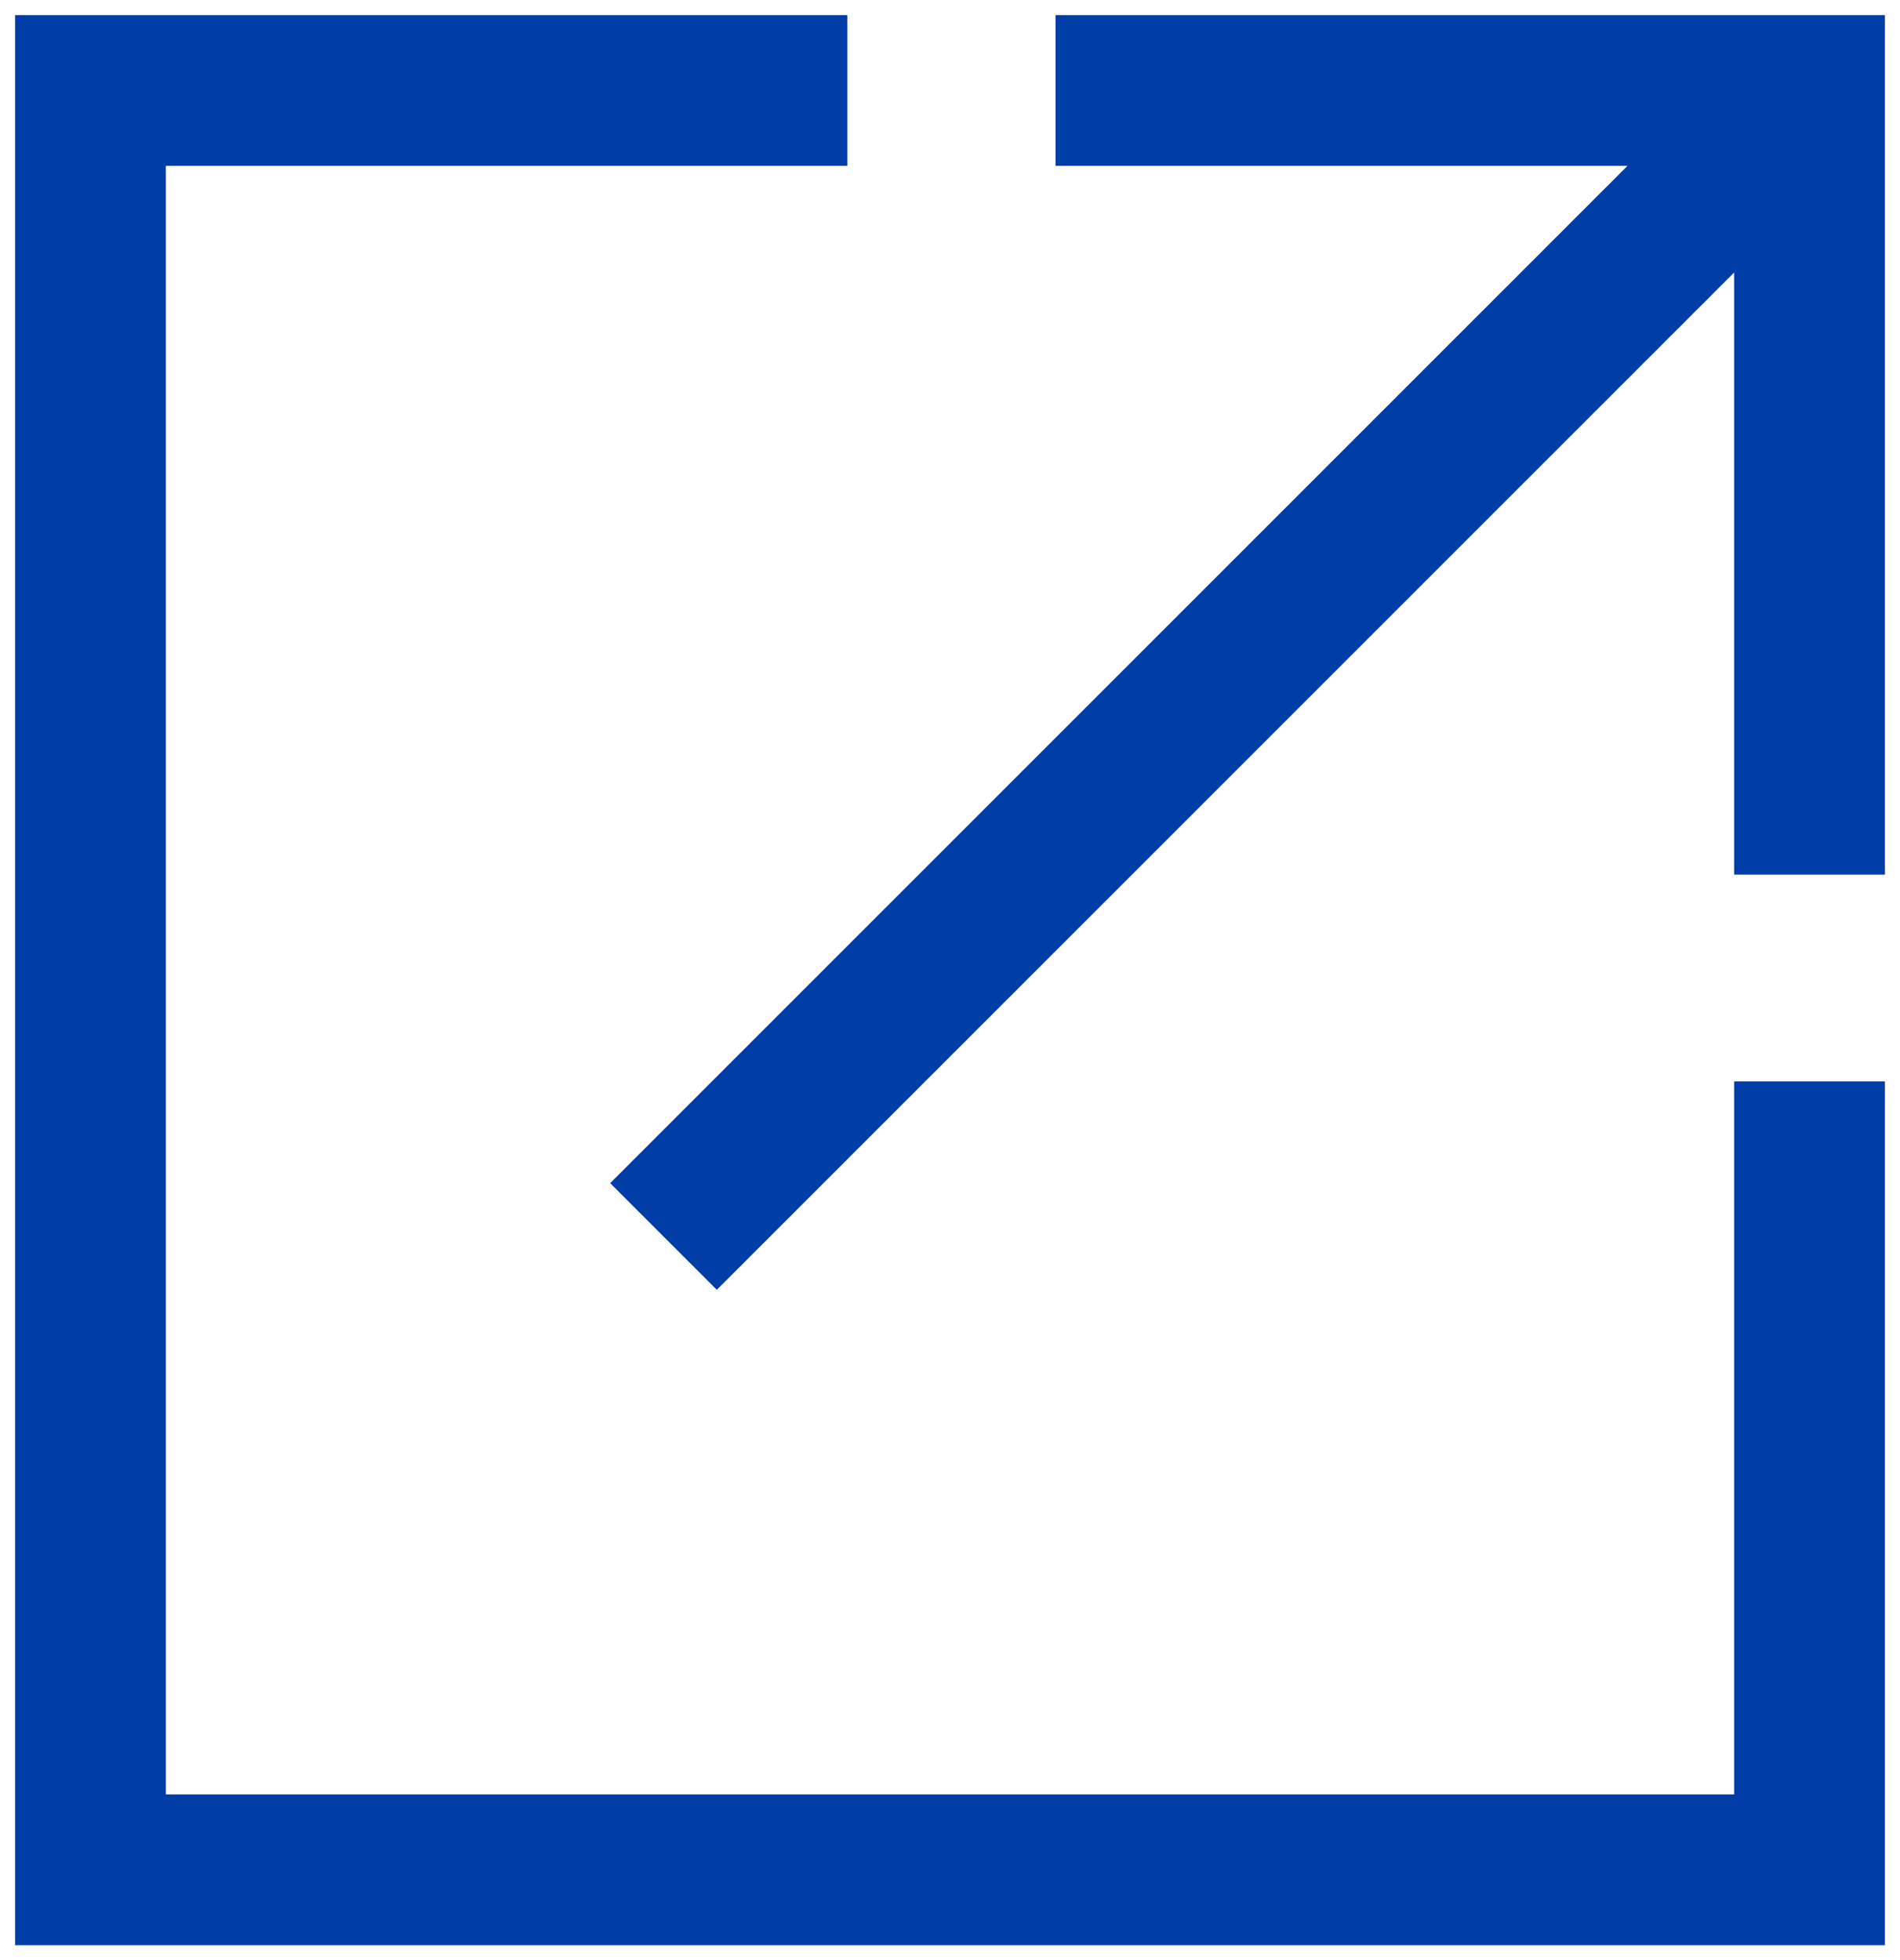 <svg width="63" height="65" viewBox="0 0 63 65" xmlns="http://www.w3.org/2000/svg"><title>Group</title><g stroke="#003DA6" stroke-width="5" fill="none" fill-rule="evenodd"><path d="M28.094 3H3v59h57V35.856M35 3h25v26M60 3L22 41"/></g></svg>